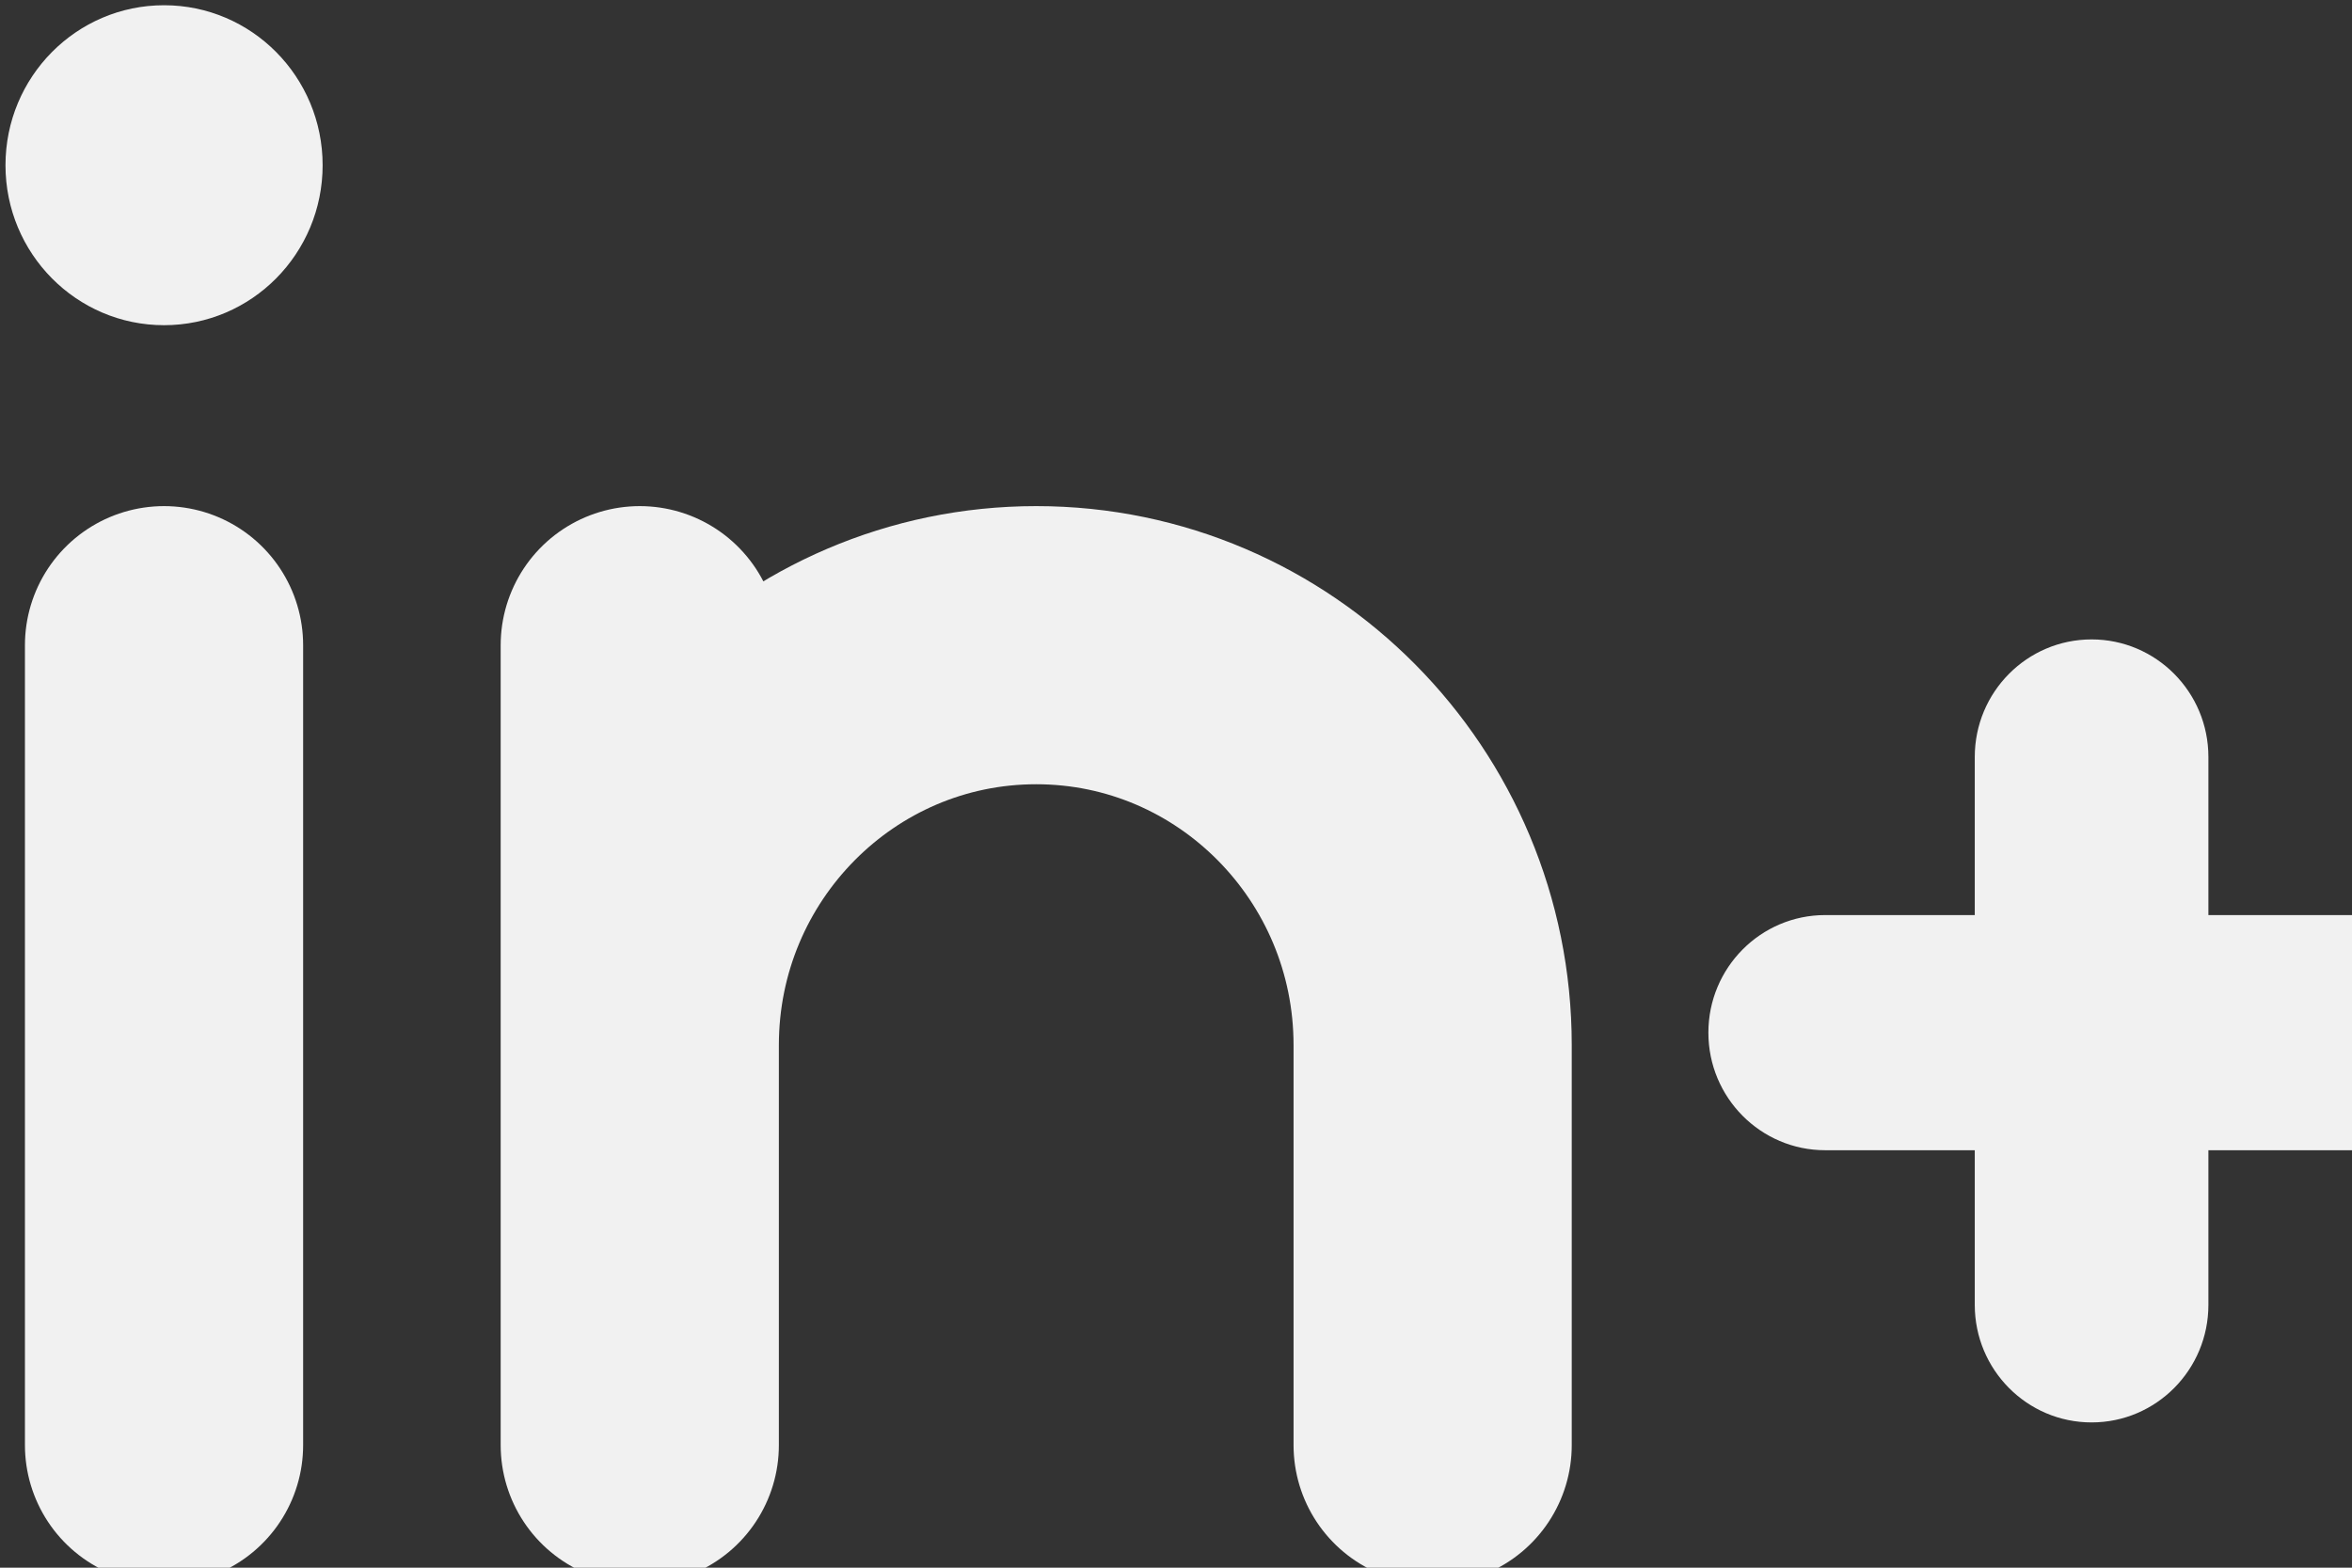 <?xml version="1.0" encoding="utf-8"?>
<svg xmlns="http://www.w3.org/2000/svg" fill="none" height="100%" overflow="visible" preserveAspectRatio="none" style="display: block;" viewBox="0 0 93 62" width="100%">
<rect x="0" y="0" width="93" height="62" fill="#333333" stroke="none"/>
<g clip-path="url(#clip0_0_1224)" id="line-md:linkedin">
<path d="M6.487 12.861C9.95 12.861 12.757 10.028 12.757 6.534C12.757 3.039 9.95 0.207 6.487 0.207C3.024 0.207 0.217 3.039 0.217 6.534C0.217 10.028 3.024 12.861 6.487 12.861Z" fill="#F1F1F1" id="Vector"/>
<path d="M6.486 25.516V57.153M25.297 25.516V57.153M25.297 41.334C25.297 32.603 32.32 25.516 40.973 25.516C49.626 25.516 56.648 32.603 56.648 41.334V57.153" id="Vector_2" stroke="#F1F1F1" stroke-linecap="round" stroke-linejoin="round" stroke-width="11"/>
<path d="M82.703 25.288C85.254 25.288 87.322 27.37 87.322 29.938V36.19H93.641C96.192 36.19 98.26 38.272 98.26 40.84C98.26 43.408 96.192 45.49 93.641 45.49H87.322V51.605C87.322 54.173 85.254 56.255 82.703 56.255C80.152 56.255 78.084 54.173 78.084 51.605V45.49H72.17C69.619 45.49 67.551 43.408 67.551 40.84C67.551 38.272 69.619 36.19 72.17 36.19H78.084V29.938C78.084 27.37 80.152 25.288 82.703 25.288Z" fill="#F1F1F1" id="Union"/>
</g>
<defs>
<clipPath id="clip0_0_1224">
<rect fill="white" height="62" width="93"/>
</clipPath>
</defs>
</svg>